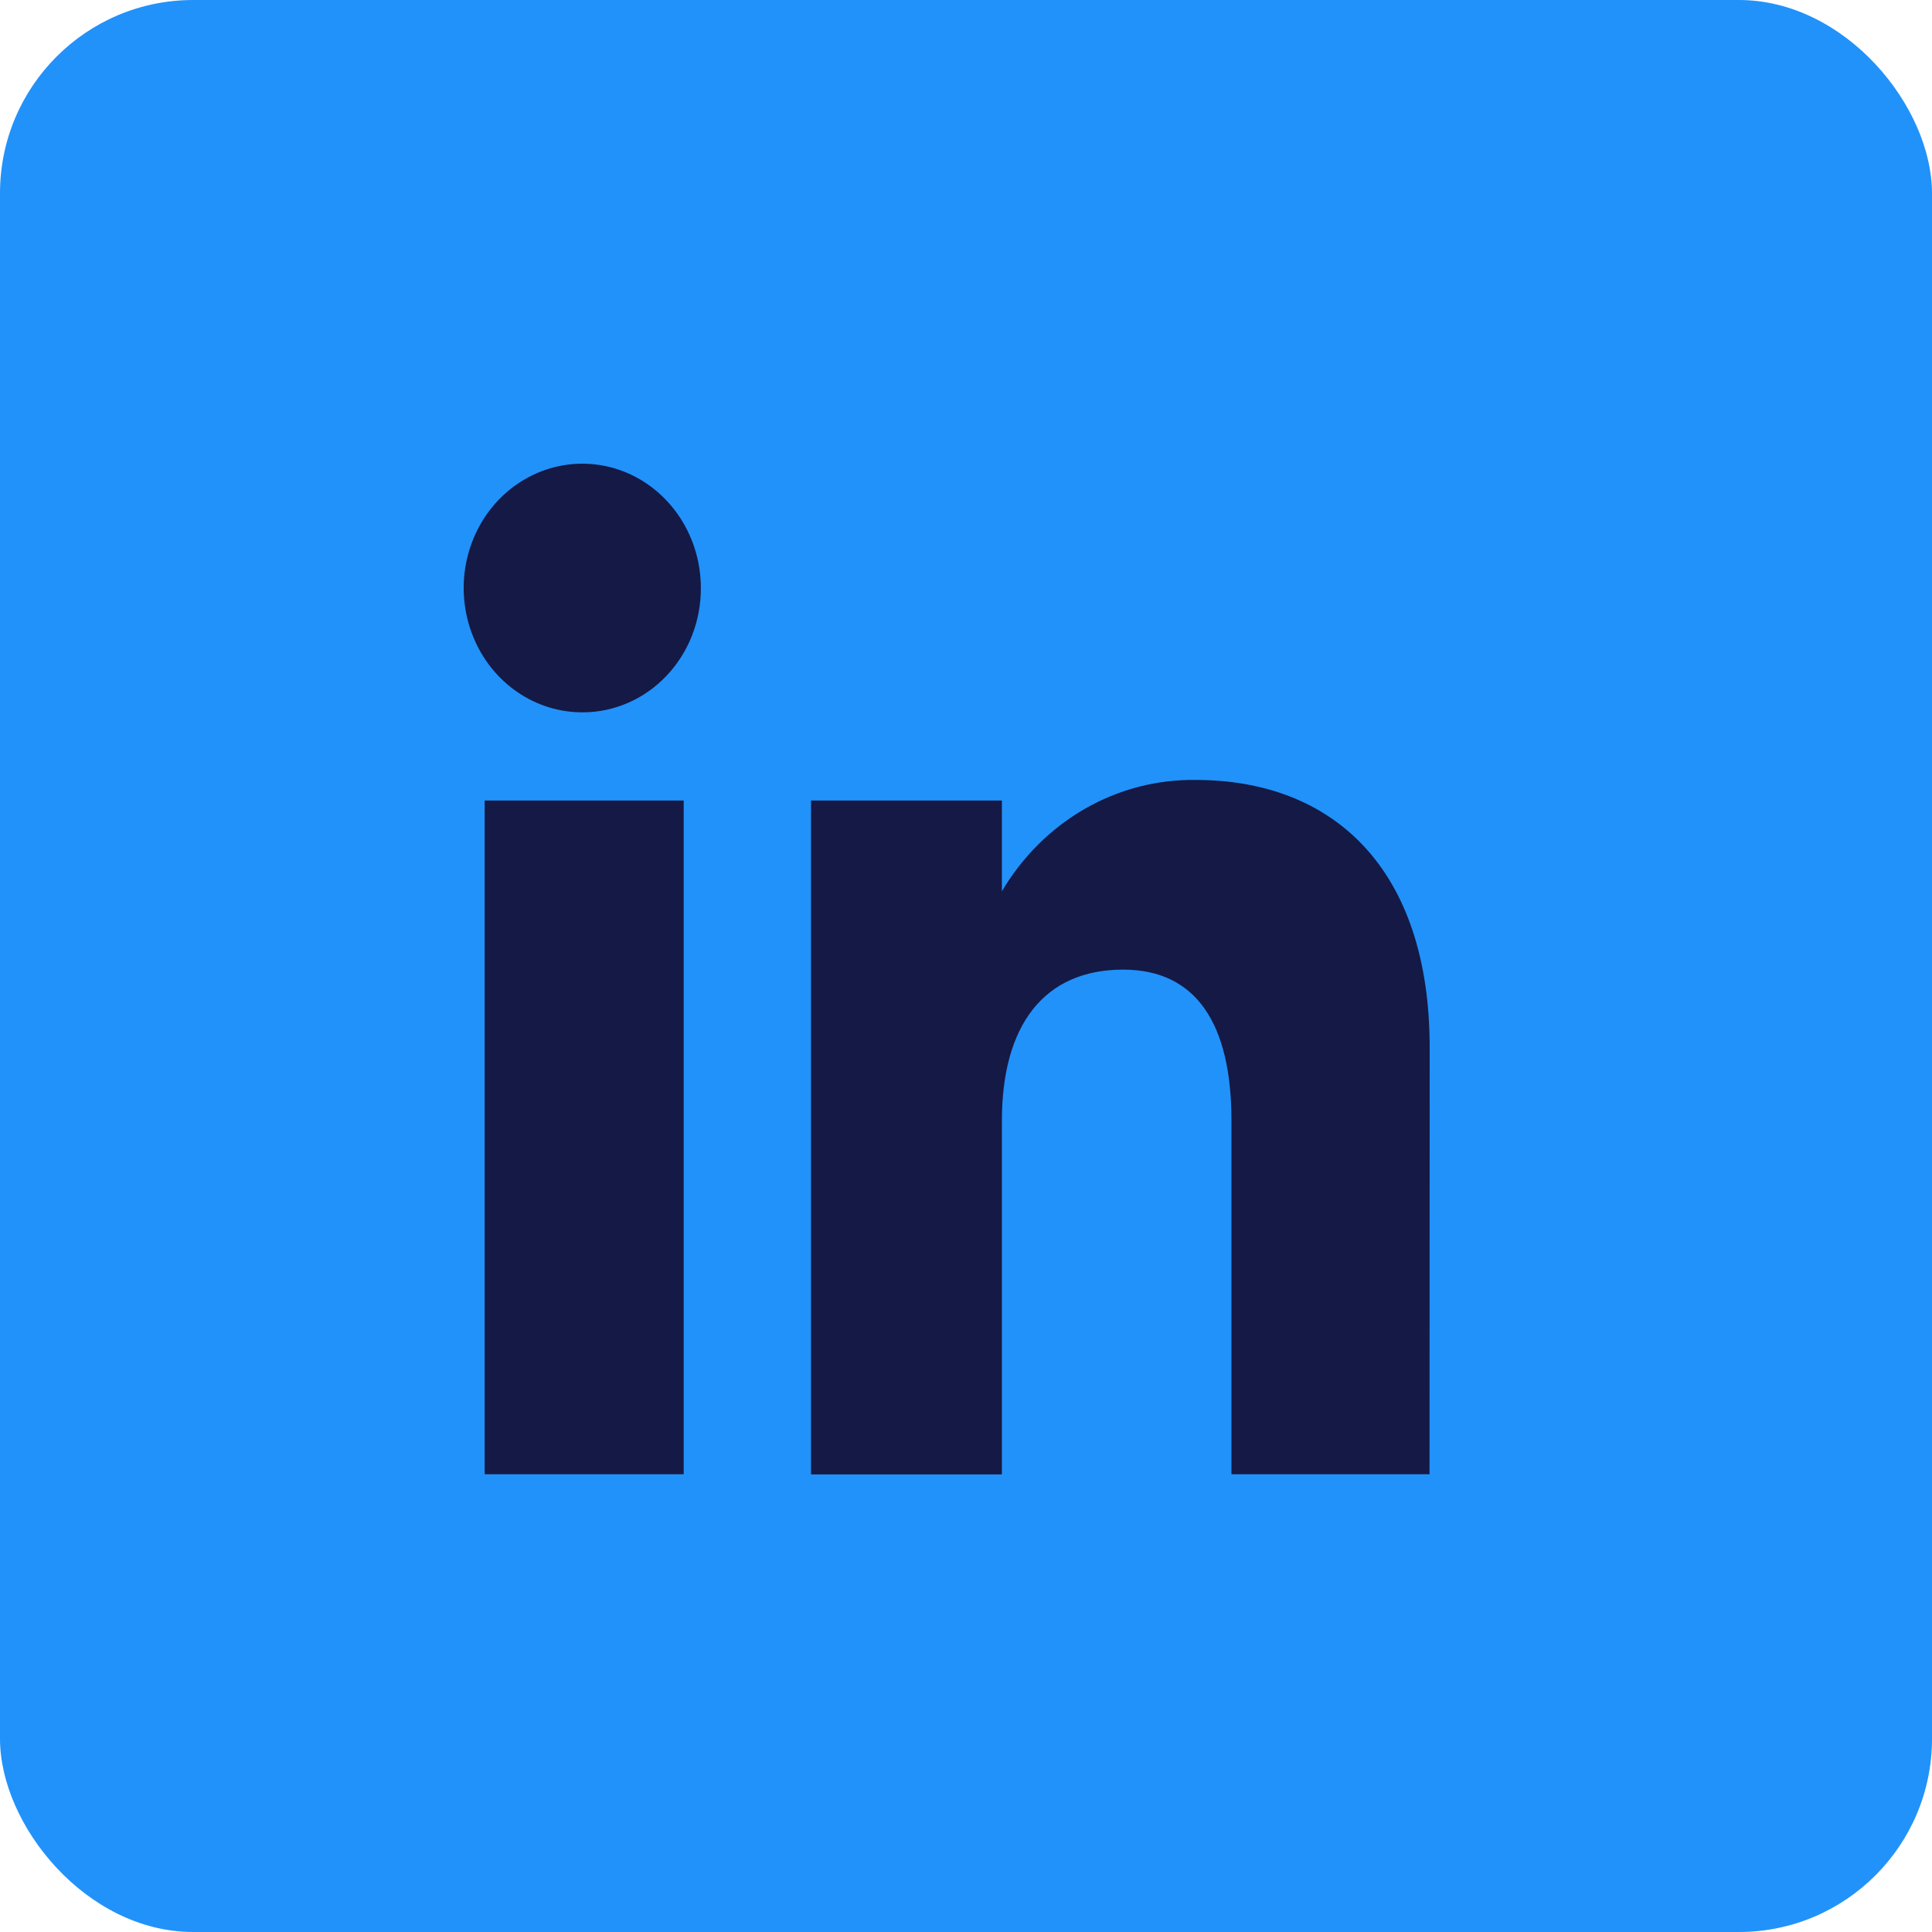 <svg width="50" height="50" viewBox="0 0 50 50" fill="none" xmlns="http://www.w3.org/2000/svg">
<rect width="50" height="50" rx="5" fill="#2192FA"/>
<path fill-rule="evenodd" clip-rule="evenodd" d="M36.996 38.153H31.87V29.005C31.87 26.496 30.96 25.094 29.065 25.094C27.004 25.094 25.929 26.553 25.929 29.005V38.157H20.989V20.718H25.929V23.067C26.456 22.174 27.196 21.439 28.074 20.933C28.953 20.428 29.942 20.171 30.944 20.185C34.471 20.185 37 22.443 37 27.114L36.996 38.153ZM15.093 18.435C14.485 18.44 13.889 18.255 13.381 17.905C12.873 17.554 12.476 17.053 12.241 16.466C12.005 15.879 11.94 15.231 12.056 14.605C12.172 13.979 12.462 13.404 12.89 12.951C13.319 12.499 13.866 12.19 14.462 12.064C15.058 11.938 15.676 12 16.238 12.242C16.8 12.485 17.281 12.898 17.619 13.427C17.958 13.957 18.138 14.58 18.138 15.217C18.142 16.067 17.823 16.883 17.252 17.487C16.681 18.09 15.905 18.431 15.094 18.435H15.093ZM12.543 38.153H17.694V20.718H12.543V38.153Z" fill="#151945"/>
</svg>
